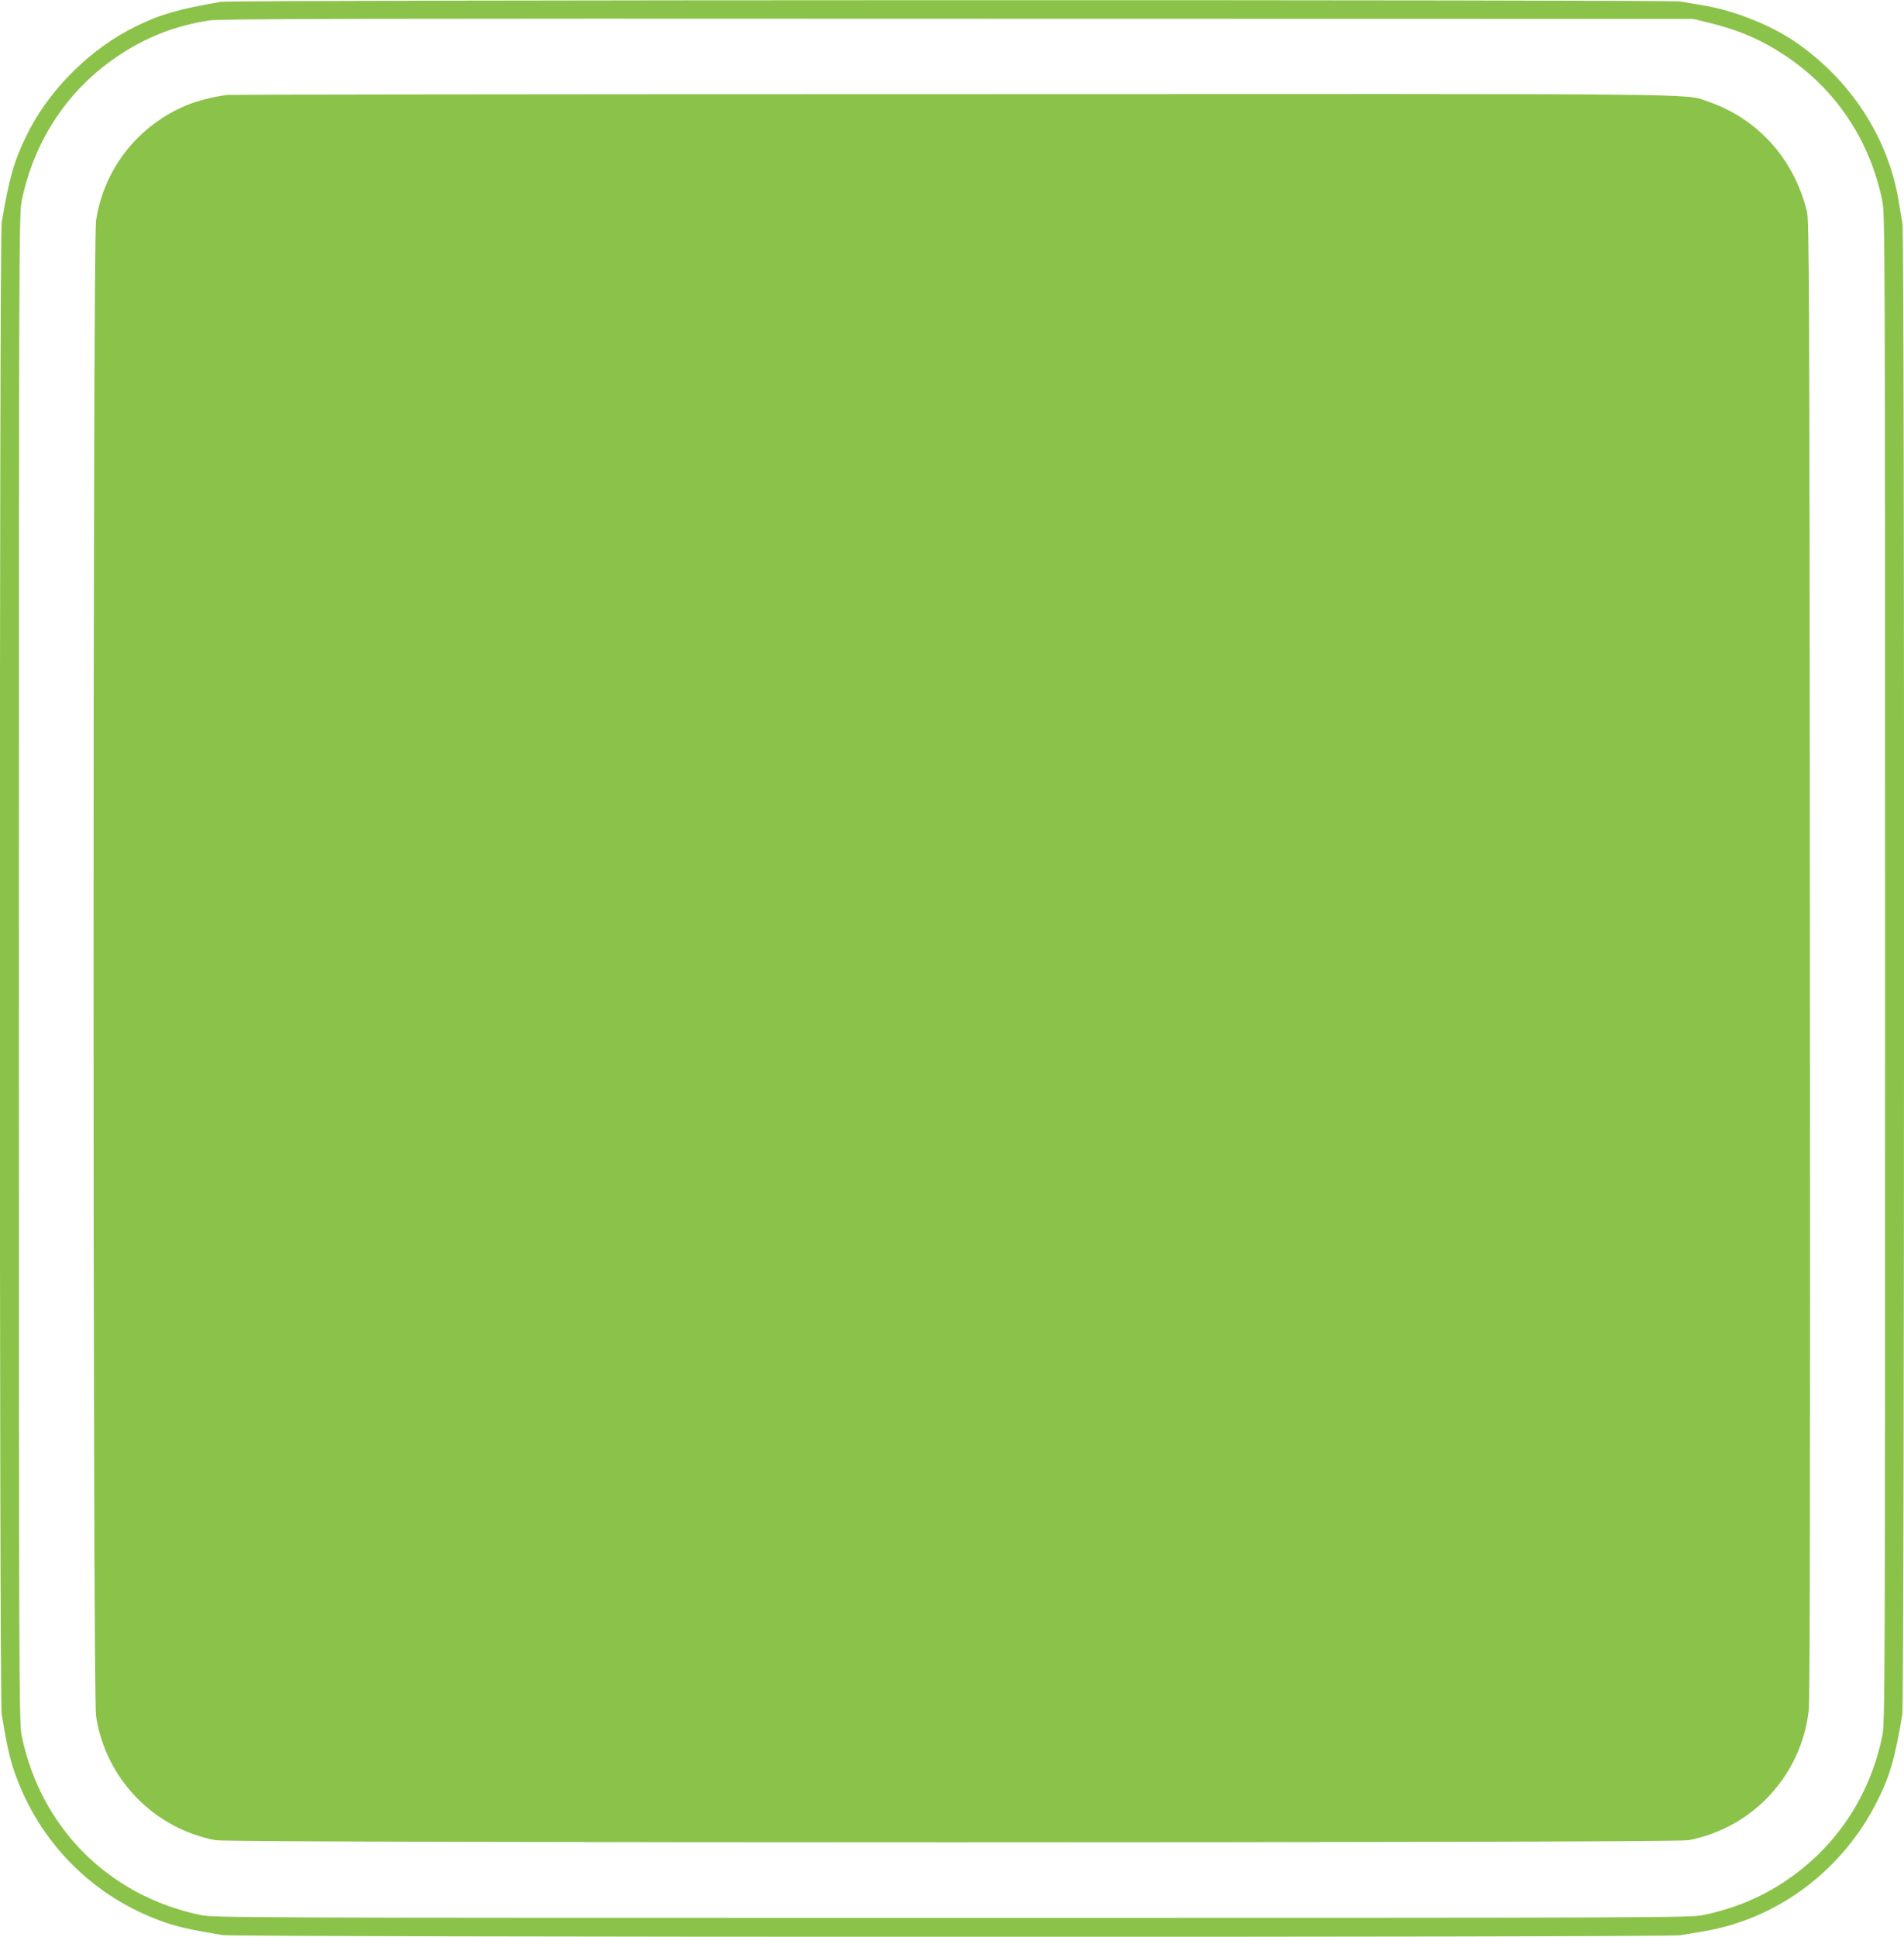 <?xml version="1.0" standalone="no"?>
<!DOCTYPE svg PUBLIC "-//W3C//DTD SVG 20010904//EN"
 "http://www.w3.org/TR/2001/REC-SVG-20010904/DTD/svg10.dtd">
<svg version="1.0" xmlns="http://www.w3.org/2000/svg"
 width="1259pt" height="1280pt" viewBox="0 0 1259 1280"
 preserveAspectRatio="xMidYMid meet">
<g transform="translate(0,1280) scale(0.1,-0.1)"
fill="#8bc34a" stroke="none">
<path d="M1460 12788 c-281 -49 -397 -82 -559 -161 -305 -148 -581 -423 -728
-727 -81 -166 -115 -287 -162 -571 -16 -94 -16 -9764 0 -9858 34 -204 53 -291
85 -383 162 -467 524 -830 992 -992 92 -32 179 -51 383 -85 87 -14 9559 -16
9640 -1 30 5 99 17 154 26 488 81 918 402 1148 860 83 164 118 286 166 575 14
87 16 9769 1 9850 -5 30 -17 99 -26 154 -69 419 -323 806 -693 1055 -161 108
-400 202 -596 234 -55 9 -124 21 -154 26 -73 13 -9575 11 -9651 -2z m9827
-135 c201 -48 355 -113 511 -216 338 -223 564 -558 648 -962 18 -87 19 -230
19 -5075 0 -4845 -1 -4988 -19 -5075 -84 -403 -311 -739 -648 -962 -162 -107
-334 -177 -533 -219 -87 -18 -228 -19 -4970 -19 -4742 0 -4883 1 -4970 19
-606 127 -1054 575 -1181 1181 -18 87 -19 230 -19 5075 0 4845 1 4988 19 5075
85 408 315 747 656 968 184 119 366 188 585 222 64 11 1074 13 4945 11 l4865
-1 92 -22z"/>
<path d="M1505 12173 c-95 -12 -200 -39 -275 -70 -320 -135 -544 -421 -595
-762 -22 -145 -22 -9737 0 -9882 62 -413 380 -743 791 -821 102 -19 9636 -19
9738 0 424 80 747 428 796 857 8 73 10 1414 8 4970 -3 4545 -5 4875 -20 4939
-87 349 -327 614 -657 726 -157 53 120 50 -5006 48 -2612 0 -4763 -3 -4780 -5z"/>
</g>
</svg>

